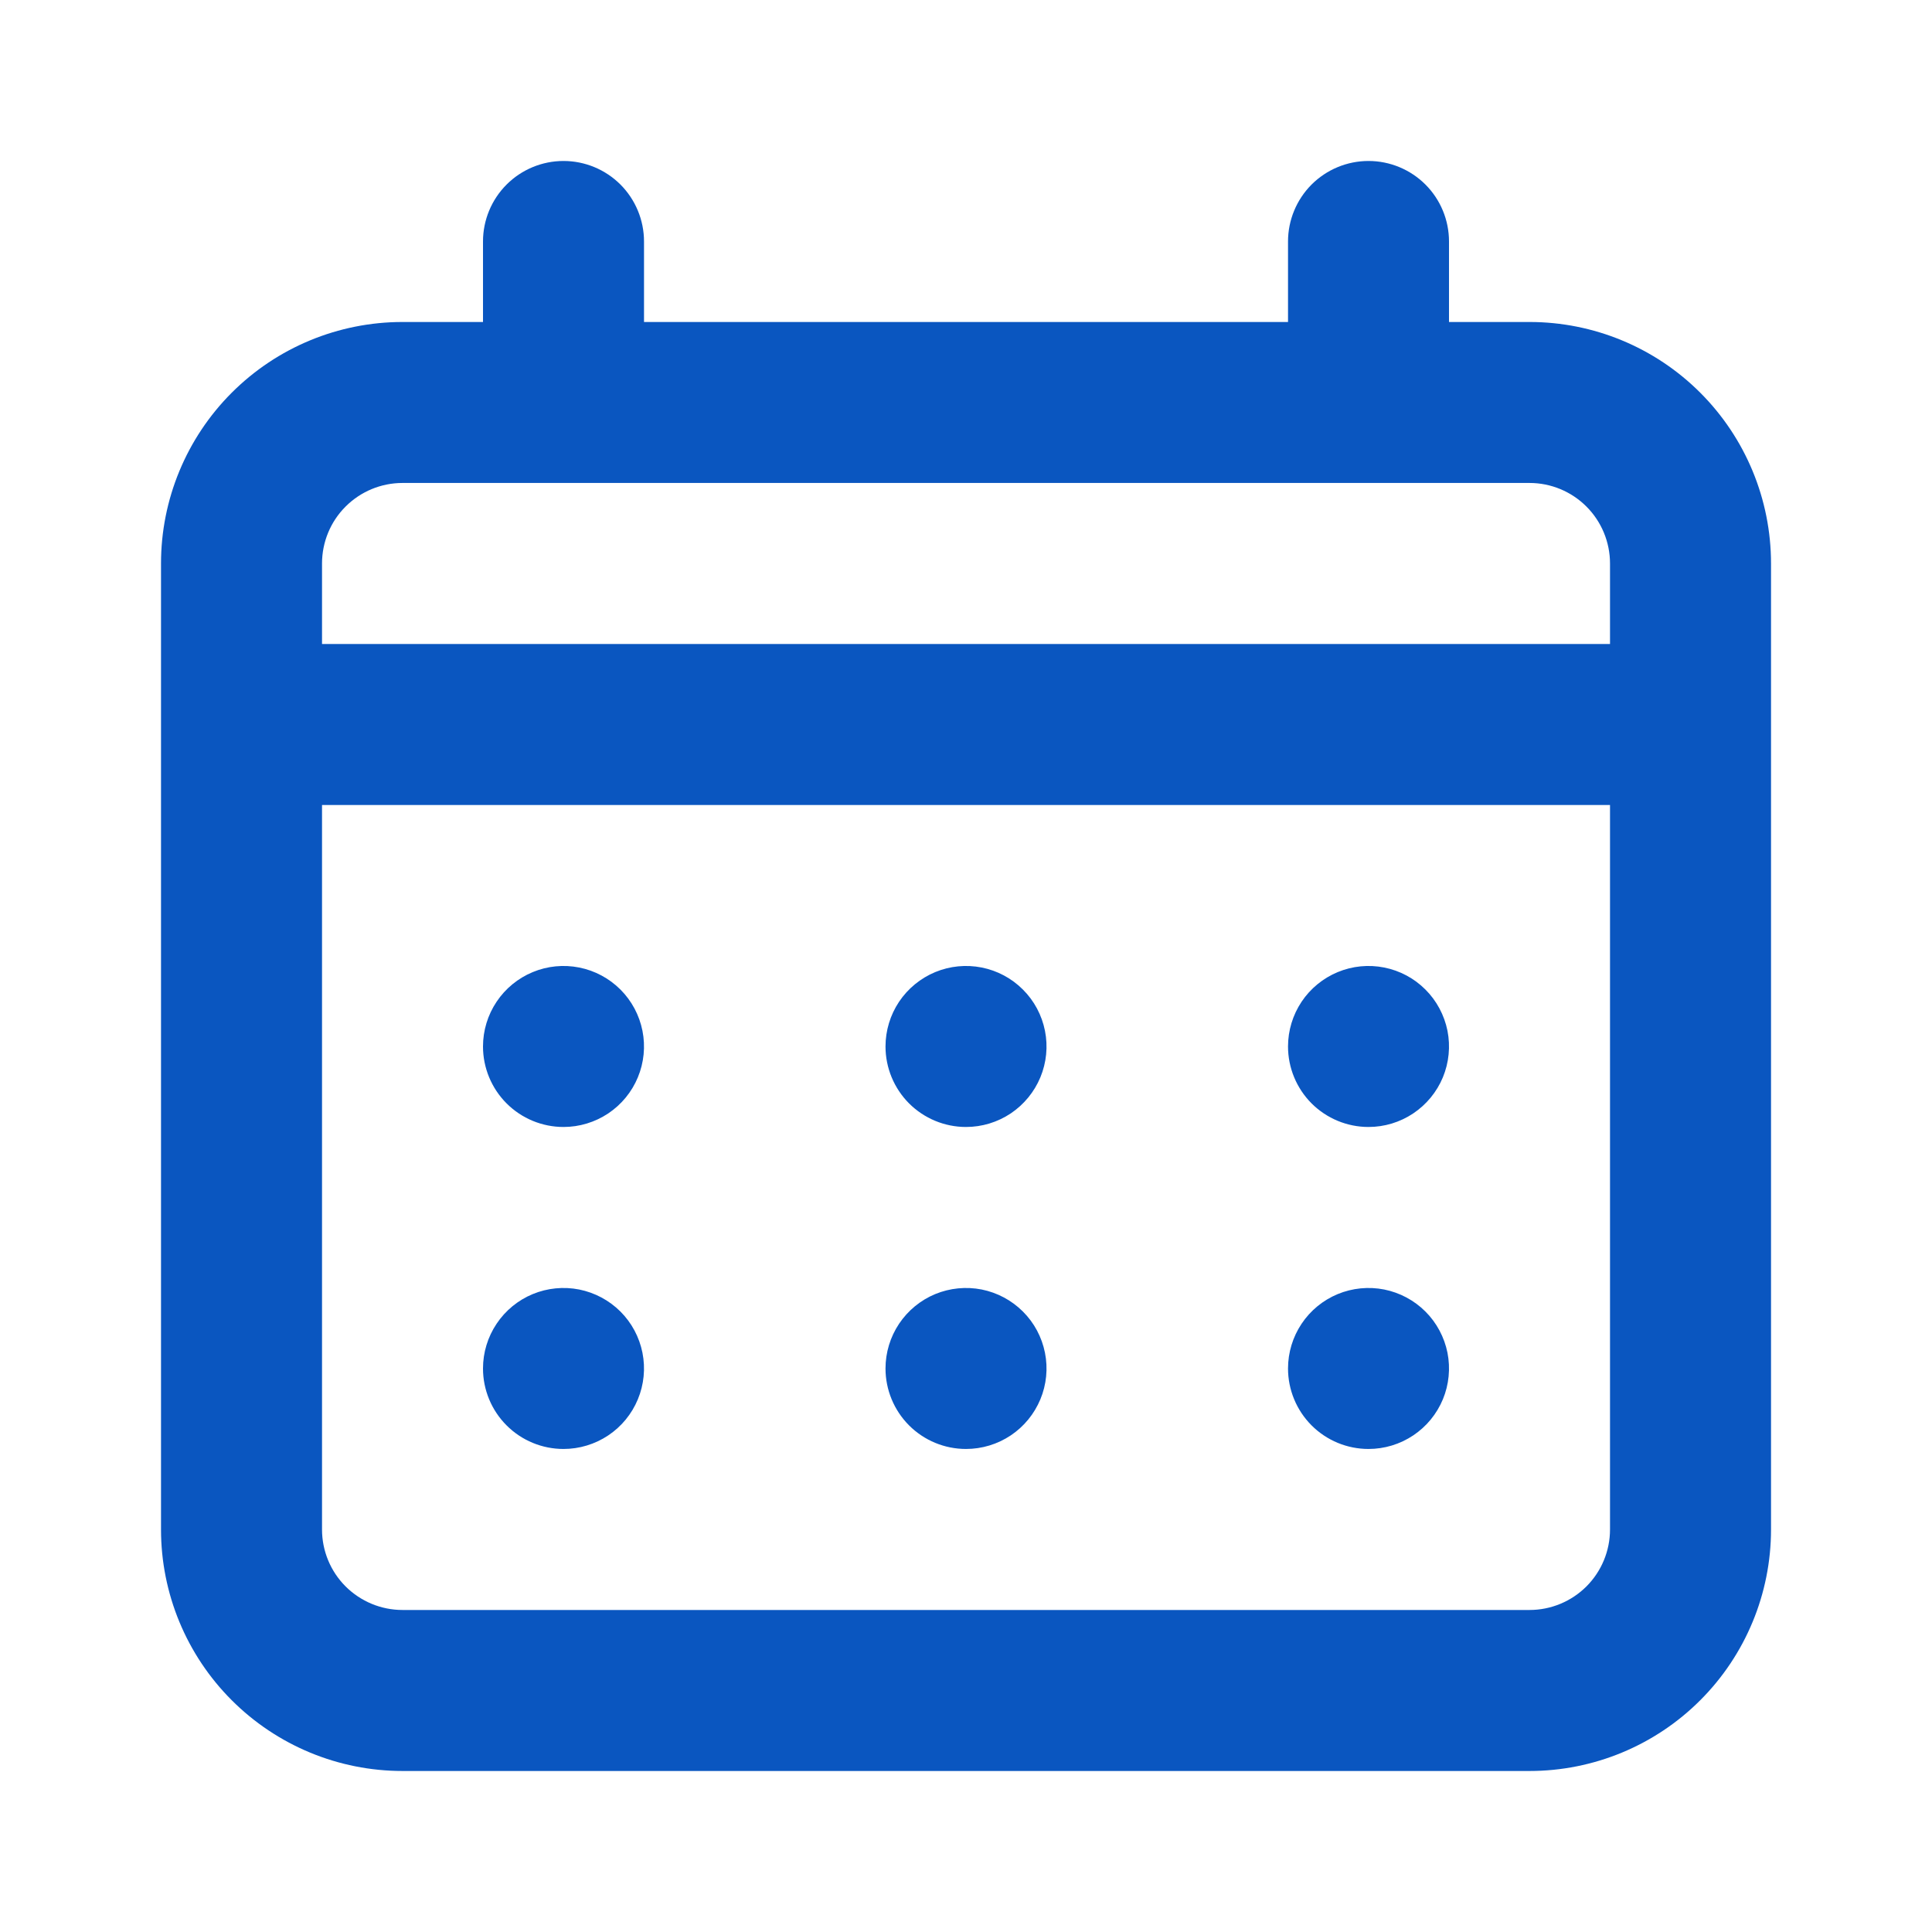 <svg width="56" height="56" viewBox="0 0 56 56" fill="none" xmlns="http://www.w3.org/2000/svg">
<path d="M28 32.666C28.462 32.666 28.913 32.529 29.297 32.273C29.68 32.016 29.979 31.652 30.156 31.226C30.333 30.799 30.379 30.33 30.289 29.878C30.199 29.425 29.977 29.009 29.65 28.683C29.324 28.356 28.908 28.134 28.456 28.044C28.003 27.954 27.534 28 27.107 28.177C26.681 28.354 26.317 28.653 26.06 29.036C25.804 29.42 25.667 29.871 25.667 30.333C25.667 30.951 25.913 31.545 26.35 31.983C26.788 32.42 27.381 32.666 28 32.666ZM39.667 32.666C40.129 32.666 40.58 32.529 40.963 32.273C41.347 32.016 41.646 31.652 41.823 31.226C41.999 30.799 42.045 30.33 41.956 29.878C41.865 29.425 41.643 29.009 41.317 28.683C40.991 28.356 40.575 28.134 40.122 28.044C39.67 27.954 39.2 28 38.774 28.177C38.348 28.354 37.983 28.653 37.727 29.036C37.471 29.42 37.334 29.871 37.334 30.333C37.334 30.951 37.58 31.545 38.017 31.983C38.455 32.42 39.048 32.666 39.667 32.666ZM28 41.999C28.462 41.999 28.913 41.862 29.297 41.606C29.68 41.35 29.979 40.985 30.156 40.559C30.333 40.133 30.379 39.663 30.289 39.211C30.199 38.758 29.977 38.342 29.65 38.016C29.324 37.69 28.908 37.468 28.456 37.377C28.003 37.288 27.534 37.334 27.107 37.51C26.681 37.687 26.317 37.986 26.06 38.37C25.804 38.753 25.667 39.205 25.667 39.666C25.667 40.285 25.913 40.878 26.35 41.316C26.788 41.754 27.381 41.999 28 41.999ZM39.667 41.999C40.129 41.999 40.58 41.862 40.963 41.606C41.347 41.35 41.646 40.985 41.823 40.559C41.999 40.133 42.045 39.663 41.956 39.211C41.865 38.758 41.643 38.342 41.317 38.016C40.991 37.69 40.575 37.468 40.122 37.377C39.67 37.288 39.2 37.334 38.774 37.51C38.348 37.687 37.983 37.986 37.727 38.37C37.471 38.753 37.334 39.205 37.334 39.666C37.334 40.285 37.58 40.878 38.017 41.316C38.455 41.754 39.048 41.999 39.667 41.999ZM16.334 32.666C16.795 32.666 17.246 32.529 17.63 32.273C18.014 32.016 18.313 31.652 18.489 31.226C18.666 30.799 18.712 30.33 18.622 29.878C18.532 29.425 18.31 29.009 17.984 28.683C17.657 28.356 17.241 28.134 16.789 28.044C16.336 27.954 15.867 28 15.441 28.177C15.014 28.354 14.65 28.653 14.394 29.036C14.137 29.42 14 29.871 14 30.333C14 30.951 14.246 31.545 14.684 31.983C15.121 32.42 15.715 32.666 16.334 32.666ZM44.334 9.333H42V6.999C42 6.381 41.755 5.787 41.317 5.349C40.879 4.912 40.286 4.666 39.667 4.666C39.048 4.666 38.455 4.912 38.017 5.349C37.58 5.787 37.334 6.381 37.334 6.999V9.333H18.667V6.999C18.667 6.381 18.421 5.787 17.984 5.349C17.546 4.912 16.953 4.666 16.334 4.666C15.715 4.666 15.121 4.912 14.684 5.349C14.246 5.787 14 6.381 14 6.999V9.333H11.667C9.81 9.333 8.03 10.07 6.717 11.383C5.404 12.696 4.667 14.476 4.667 16.333V44.333C4.667 46.189 5.404 47.97 6.717 49.282C8.03 50.595 9.81 51.333 11.667 51.333H44.334C46.19 51.333 47.971 50.595 49.283 49.282C50.596 47.97 51.334 46.189 51.334 44.333V16.333C51.334 14.476 50.596 12.696 49.283 11.383C47.971 10.07 46.19 9.333 44.334 9.333ZM46.667 44.333C46.667 44.952 46.421 45.545 45.984 45.983C45.546 46.42 44.953 46.666 44.334 46.666H11.667C11.048 46.666 10.455 46.42 10.017 45.983C9.579 45.545 9.334 44.952 9.334 44.333V23.333H46.667V44.333ZM46.667 18.666H9.334V16.333C9.334 15.714 9.579 15.12 10.017 14.683C10.455 14.245 11.048 13.999 11.667 13.999H44.334C44.953 13.999 45.546 14.245 45.984 14.683C46.421 15.12 46.667 15.714 46.667 16.333V18.666ZM16.334 41.999C16.795 41.999 17.246 41.862 17.63 41.606C18.014 41.35 18.313 40.985 18.489 40.559C18.666 40.133 18.712 39.663 18.622 39.211C18.532 38.758 18.31 38.342 17.984 38.016C17.657 37.69 17.241 37.468 16.789 37.377C16.336 37.288 15.867 37.334 15.441 37.51C15.014 37.687 14.65 37.986 14.394 38.37C14.137 38.753 14 39.205 14 39.666C14 40.285 14.246 40.878 14.684 41.316C15.121 41.754 15.715 41.999 16.334 41.999Z" fill="#0A56C0"/>
</svg>
